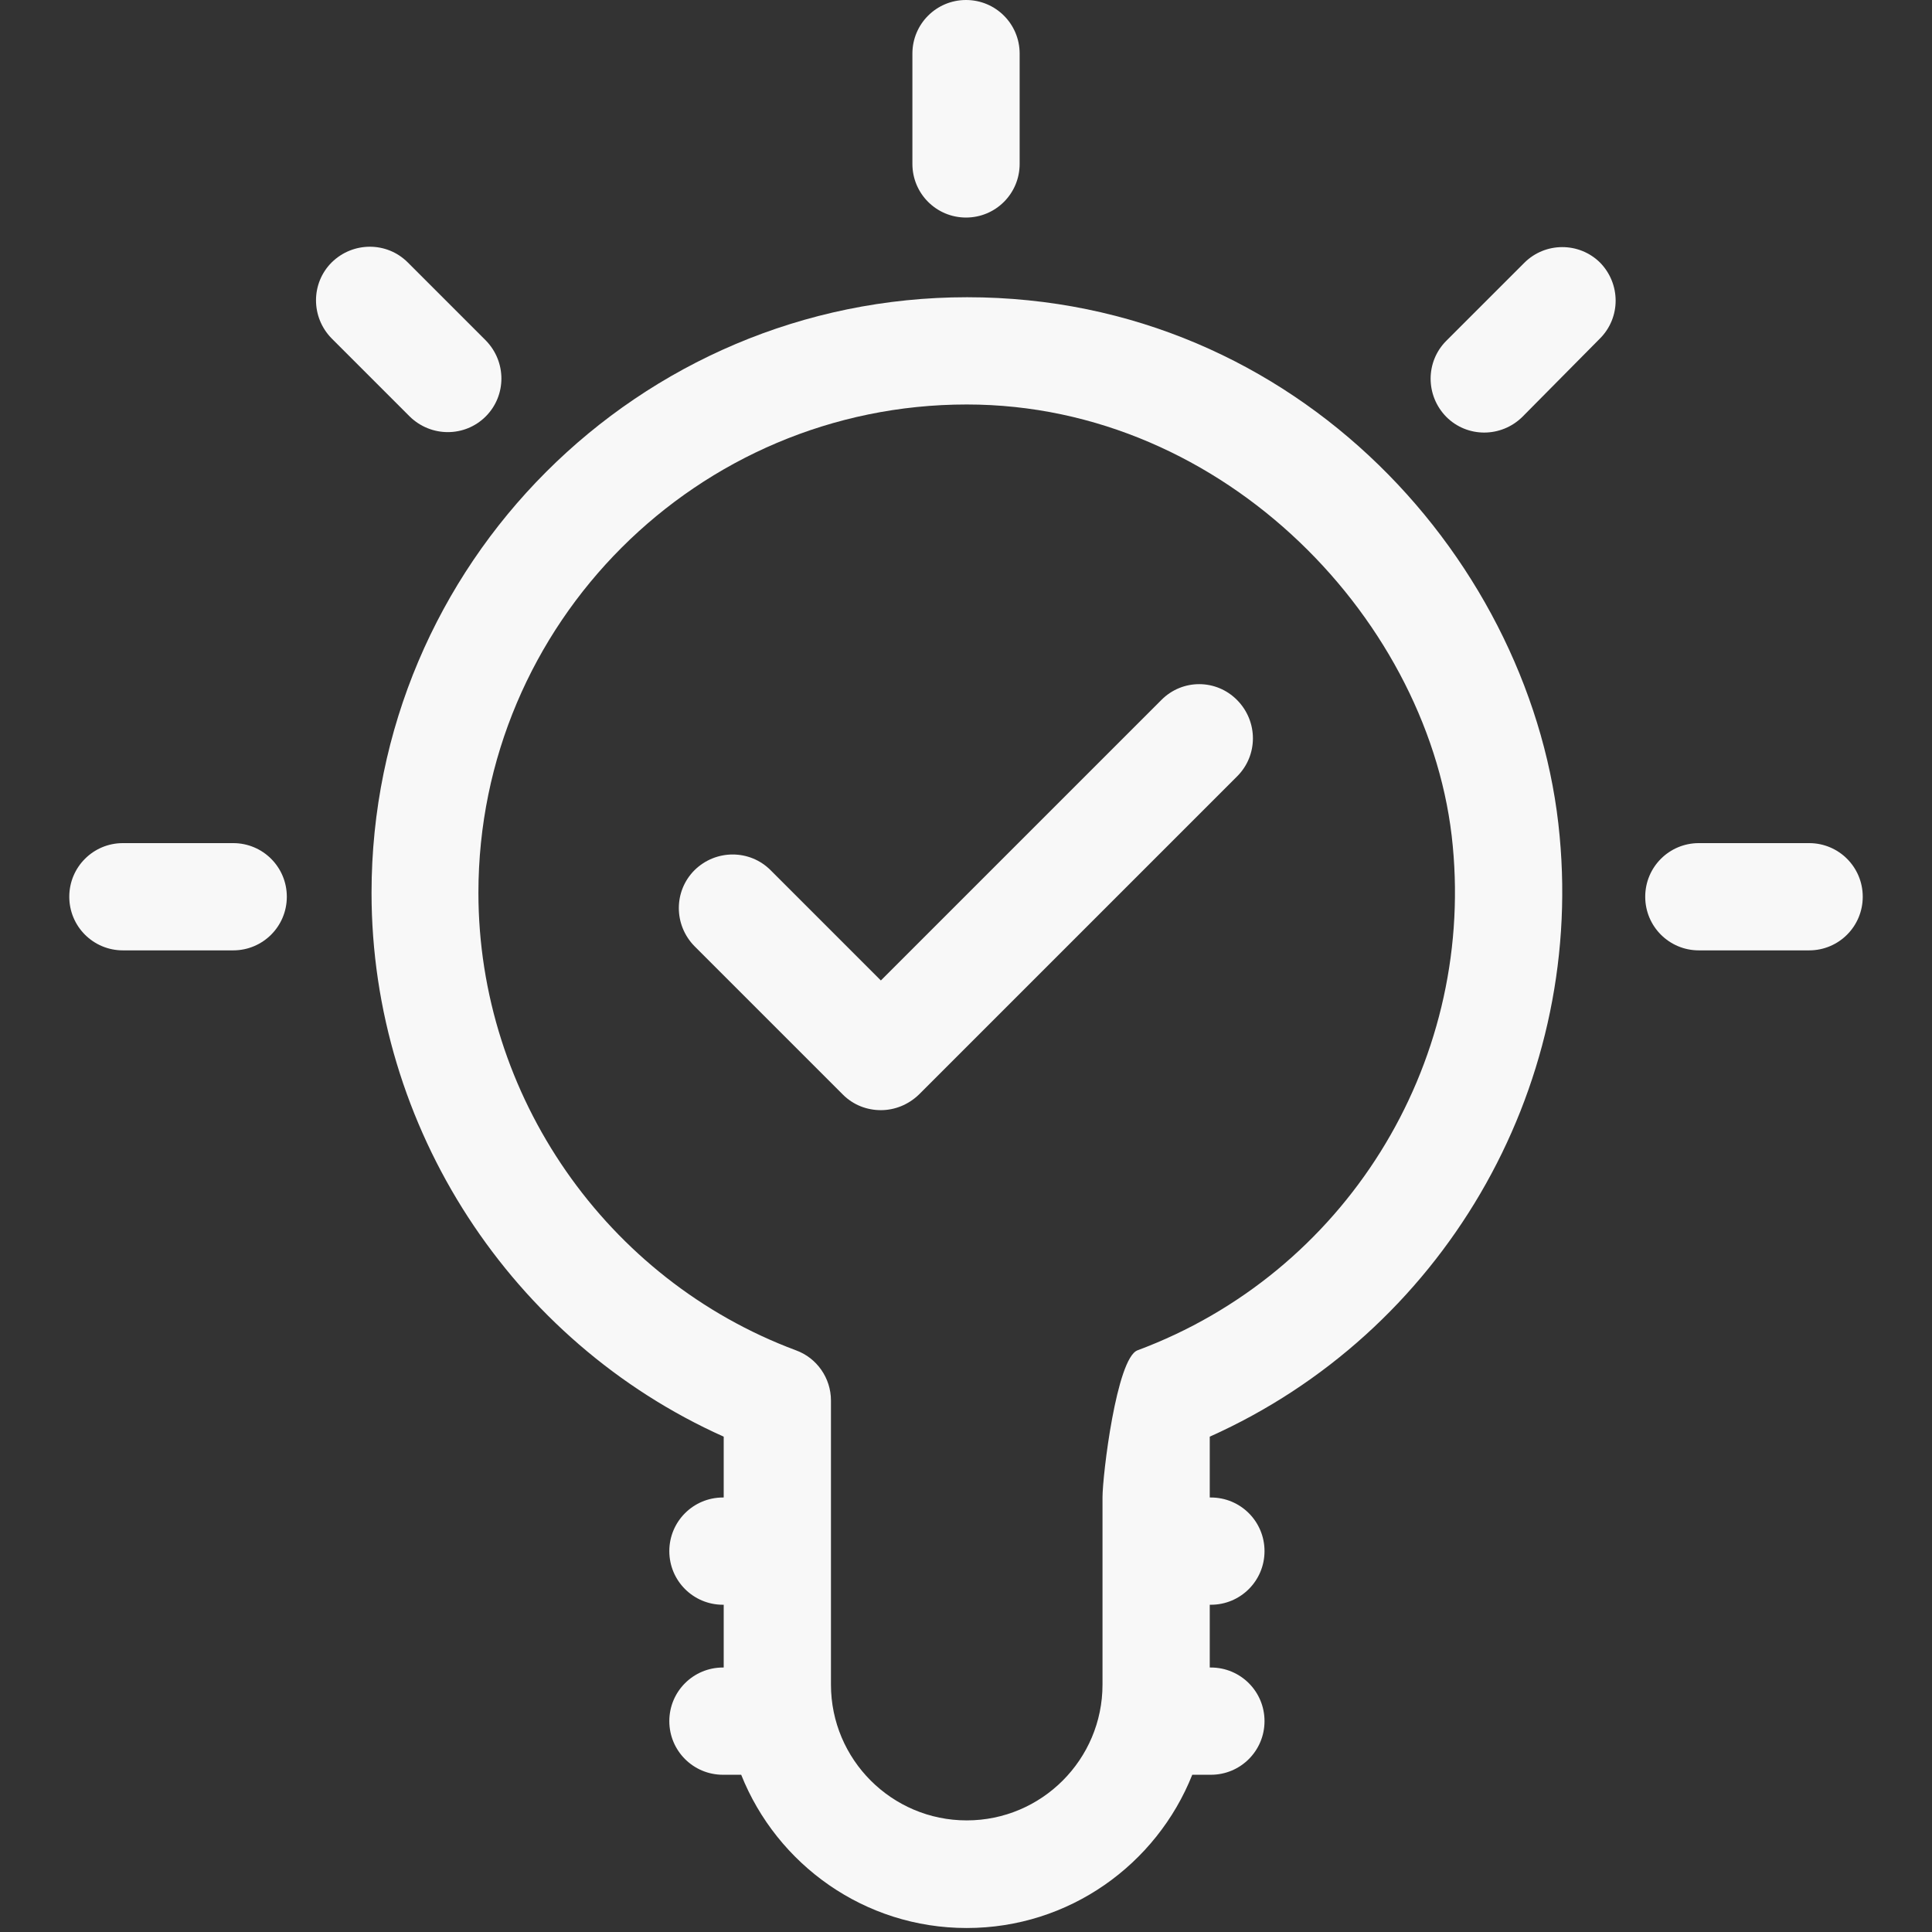 <svg width="78" height="78" viewBox="0 0 78 78" fill="none" xmlns="http://www.w3.org/2000/svg">
<rect x="0" y="0" width="78" height="78" fill="#333333" stroke="none"/>
<g id="light-bulb-idea-svgrepo-com 1">
<g id="Group">
<g id="Group_2">
<path id="Vector" d="M62.967 33.757C61.969 22.809 52.465 12 39.045 12C25.779 12 15 22.794 15 36.045C15 45.519 20.65 54.163 29.218 58.002V60.458H29.187C27.99 60.458 27.022 61.426 27.022 62.623C27.022 63.821 27.99 64.788 29.187 64.788H29.218V67.322H29.187C27.99 67.322 27.022 68.289 27.022 69.487C27.022 70.684 27.99 71.652 29.187 71.652H29.924C31.368 75.275 34.899 77.839 39.029 77.839C43.16 77.839 46.691 75.275 48.135 71.652H48.887C50.085 71.652 51.052 70.684 51.052 69.487C51.052 68.289 50.085 67.322 48.887 67.322H48.841V64.788H48.887C50.085 64.788 51.052 63.821 51.052 62.623C51.052 61.426 50.085 60.458 48.887 60.458H48.841V58.002C58.176 53.825 63.934 44.075 62.967 33.757ZM45.924 54.516C45.079 54.839 44.511 59.552 44.511 60.458L44.511 68.013C44.511 71.037 42.054 73.494 39.029 73.494C36.005 73.494 33.548 71.037 33.548 68.013V56.543C33.548 55.637 32.98 54.823 32.135 54.516C24.474 51.66 19.315 44.229 19.315 36.045C19.315 25.174 28.159 16.33 39.029 16.33C49.517 16.33 57.823 25.189 58.652 34.156C59.497 43.047 54.261 51.415 45.924 54.516Z" fill="#F8F8F8"/>
</g>
</g>
<g id="Group_3">
<g id="Group_4">
<path id="Vector_2" d="M49.95 28.268C49.106 27.408 47.739 27.408 46.895 28.253L35.563 39.584L31.11 35.131C30.266 34.287 28.899 34.287 28.04 35.131C27.195 35.976 27.195 37.342 28.04 38.202L34.028 44.19C34.458 44.62 35.011 44.82 35.563 44.82C36.116 44.82 36.669 44.605 37.099 44.19L49.95 31.339C50.795 30.494 50.795 29.128 49.95 28.268Z" fill="#F8F8F8"/>
</g>
</g>
<g id="Group_5">
<g id="Group_6">
<path id="Vector_3" d="M9.415 34.039H4.962C3.764 34.039 2.797 35.006 2.797 36.204C2.797 37.402 3.764 38.369 4.962 38.369H9.415C10.612 38.369 11.58 37.402 11.58 36.204C11.58 35.006 10.612 34.039 9.415 34.039Z" fill="#F8F8F8"/>
</g>
</g>
<g id="Group_7">
<g id="Group_8">
<path id="Vector_4" d="M73.04 34.039H68.587C67.389 34.039 66.422 35.006 66.422 36.204C66.422 37.402 67.389 38.369 68.587 38.369H73.04C74.237 38.369 75.204 37.402 75.204 36.204C75.204 35.006 74.237 34.039 73.04 34.039Z" fill="#F8F8F8"/>
</g>
</g>
<g id="Group_9">
<g id="Group_10">
<path id="Vector_5" d="M39.001 0C37.803 0 36.836 0.967 36.836 2.165V6.618C36.836 7.815 37.803 8.783 39.001 8.783C40.199 8.783 41.166 7.815 41.166 6.618V2.165C41.166 0.967 40.199 0 39.001 0Z" fill="#F8F8F8"/>
</g>
</g>
<g id="Group_11">
<g id="Group_12">
<path id="Vector_6" d="M19.61 13.742L16.462 10.594C15.618 9.75 14.251 9.75 13.391 10.594C12.547 11.439 12.547 12.805 13.391 13.665L16.539 16.813C17.399 17.657 18.765 17.657 19.61 16.813C20.454 15.968 20.454 14.602 19.61 13.742Z" fill="#F8F8F8"/>
</g>
</g>
<g id="Group_13">
<g id="Group_14">
<path id="Vector_7" d="M64.594 10.597C63.75 9.767 62.383 9.767 61.539 10.612L58.391 13.759C57.547 14.604 57.547 15.97 58.391 16.83C59.236 17.675 60.602 17.675 61.462 16.83L64.594 13.667C65.439 12.823 65.439 11.456 64.594 10.597Z" fill="#F8F8F8"/>
</g>
</g>
</g>
</svg>
